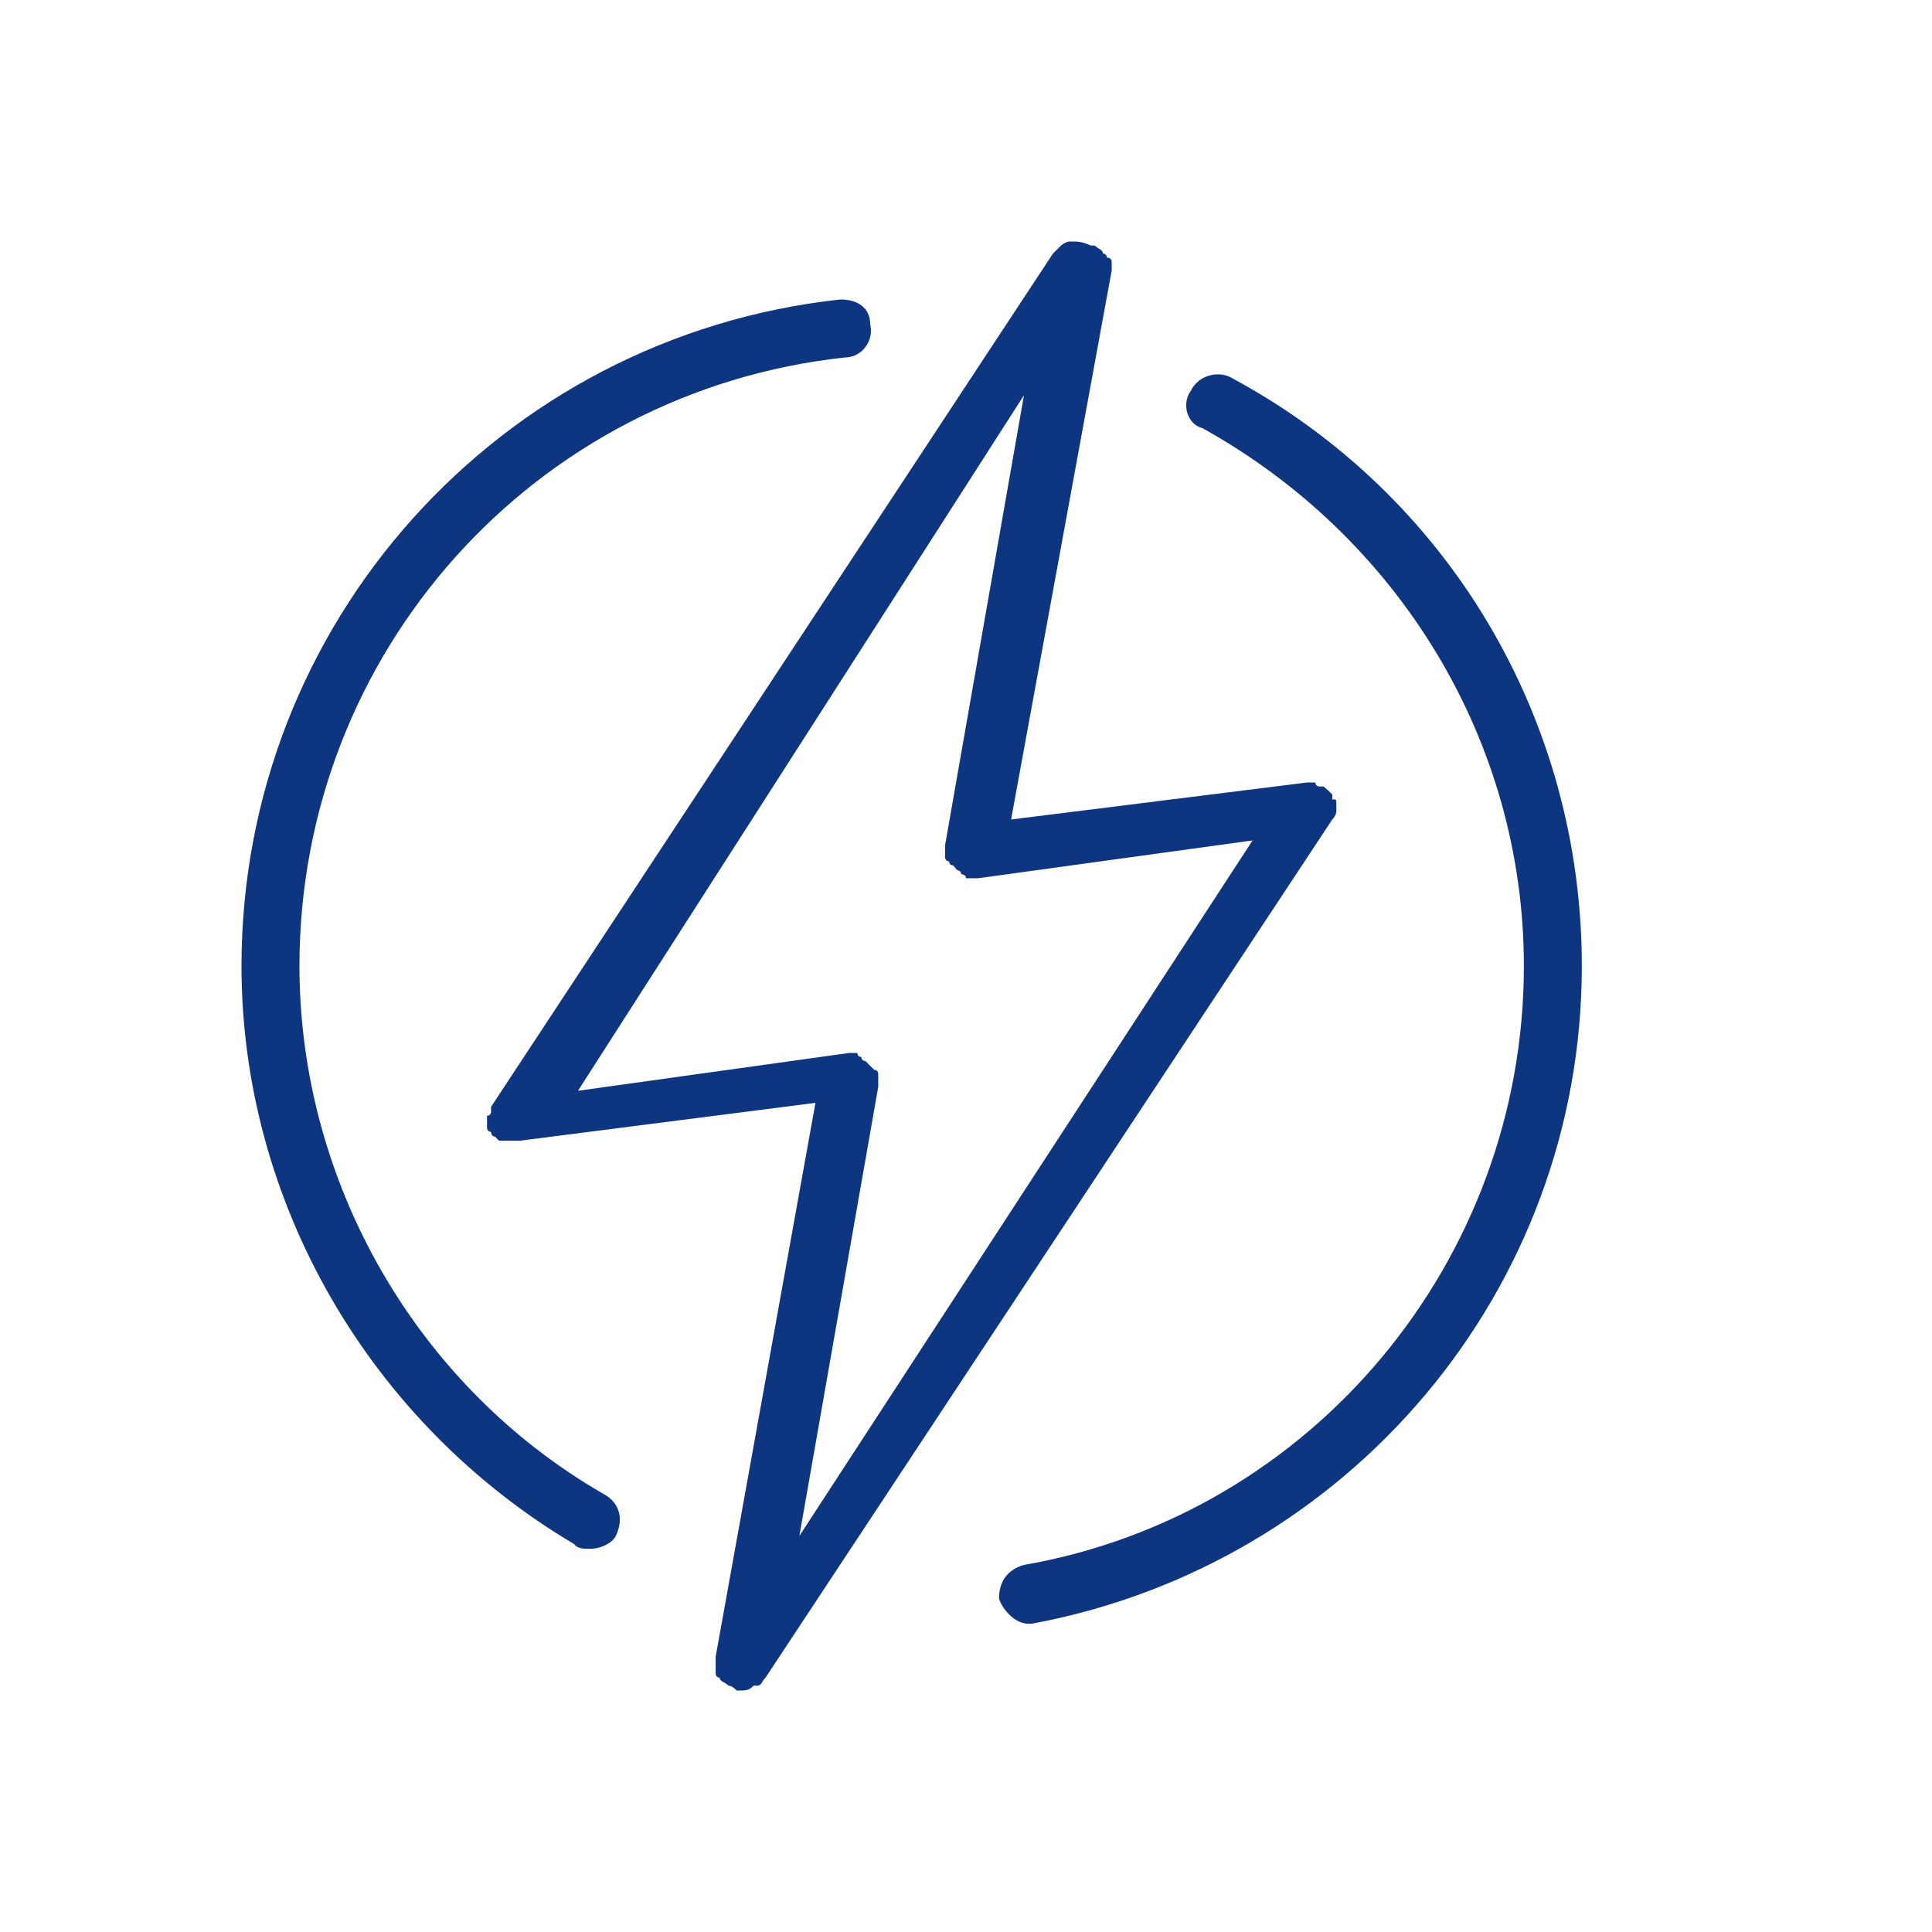 <svg width="24" height="24" viewBox="0 0 24 24" fill="none" xmlns="http://www.w3.org/2000/svg" xmlns:xlink="http://www.w3.org/1999/xlink">
	<desc>
			Created with Pixso.
	</desc>
	<defs>
		<clipPath id="clip216_1051">
			<rect id="gongsy" width="24" height="24" fill="white" fill-opacity="0"/>
		</clipPath>
	</defs>
	<g clip-path="url(#clip216_1051)">
		<path id="矢量 14" d="M16.6 10.08C16.6 10.08 16.6 10.13 16.55 10.18L9.51 20.84C9.46 20.89 9.46 20.94 9.41 20.94L9.36 20.94C9.31 21 9.25 21 9.2 21L9.15 21C9.15 21 9.1 20.94 9.05 20.94C9 20.89 8.94 20.89 8.94 20.84C8.89 20.84 8.89 20.79 8.89 20.79L8.89 20.58L10.13 13.7L6.46 14.17L6.2 14.17L6.15 14.12C6.1 14.12 6.1 14.06 6.1 14.06C6.05 14.06 6.05 14.01 6.05 14.01L6.05 13.86C6.1 13.86 6.1 13.81 6.1 13.81L6.1 13.75L13.08 3.15L13.18 3.05C13.18 3.05 13.24 3 13.29 3C13.39 3 13.44 3 13.55 3.05L13.6 3.05C13.65 3.1 13.7 3.1 13.7 3.15C13.75 3.15 13.75 3.2 13.75 3.2C13.81 3.2 13.81 3.25 13.81 3.25L13.81 3.36L12.56 10.18L16.24 9.72L16.34 9.72C16.34 9.77 16.39 9.77 16.39 9.77L16.44 9.77L16.5 9.82L16.55 9.87L16.55 9.93C16.6 9.93 16.6 9.93 16.6 9.98L16.6 10.08ZM3.72 12C3.72 14.68 5.17 17.22 7.5 18.56C7.7 18.67 7.75 18.87 7.65 19.08C7.6 19.18 7.44 19.24 7.34 19.24C7.24 19.24 7.18 19.24 7.13 19.18C4.6 17.68 3 14.94 3 12C3 7.75 6.2 4.18 10.44 3.72C10.65 3.72 10.81 3.82 10.81 4.03C10.86 4.24 10.7 4.44 10.5 4.44C6.62 4.86 3.72 8.12 3.72 12ZM14.79 4.86C14.89 4.65 15.15 4.6 15.31 4.7C18 6.15 19.65 8.94 19.65 12C19.65 16.03 16.75 19.44 12.82 20.17L12.77 20.17C12.62 20.17 12.46 20.01 12.41 19.86C12.41 19.65 12.51 19.5 12.72 19.44C16.29 18.82 18.93 15.67 18.93 12C18.93 9.2 17.37 6.67 14.94 5.32C14.74 5.27 14.68 5.01 14.79 4.86ZM10.91 13.39L10.91 13.5L9.93 19.08L15.56 10.44L12.15 10.91L12 10.91C12 10.86 11.94 10.86 11.94 10.86C11.94 10.81 11.89 10.81 11.89 10.81L11.84 10.75C11.79 10.75 11.79 10.7 11.79 10.7C11.74 10.7 11.74 10.65 11.74 10.65L11.74 10.5L12.72 4.91L7.18 13.55L10.55 13.08L10.65 13.08C10.65 13.13 10.7 13.13 10.7 13.13C10.7 13.18 10.75 13.18 10.75 13.18L10.81 13.24L10.86 13.29C10.91 13.29 10.91 13.34 10.91 13.34L10.91 13.39Z" fill="#0E357F" fill-opacity="1" fill-rule="evenodd"/>
	</g>
</svg>
